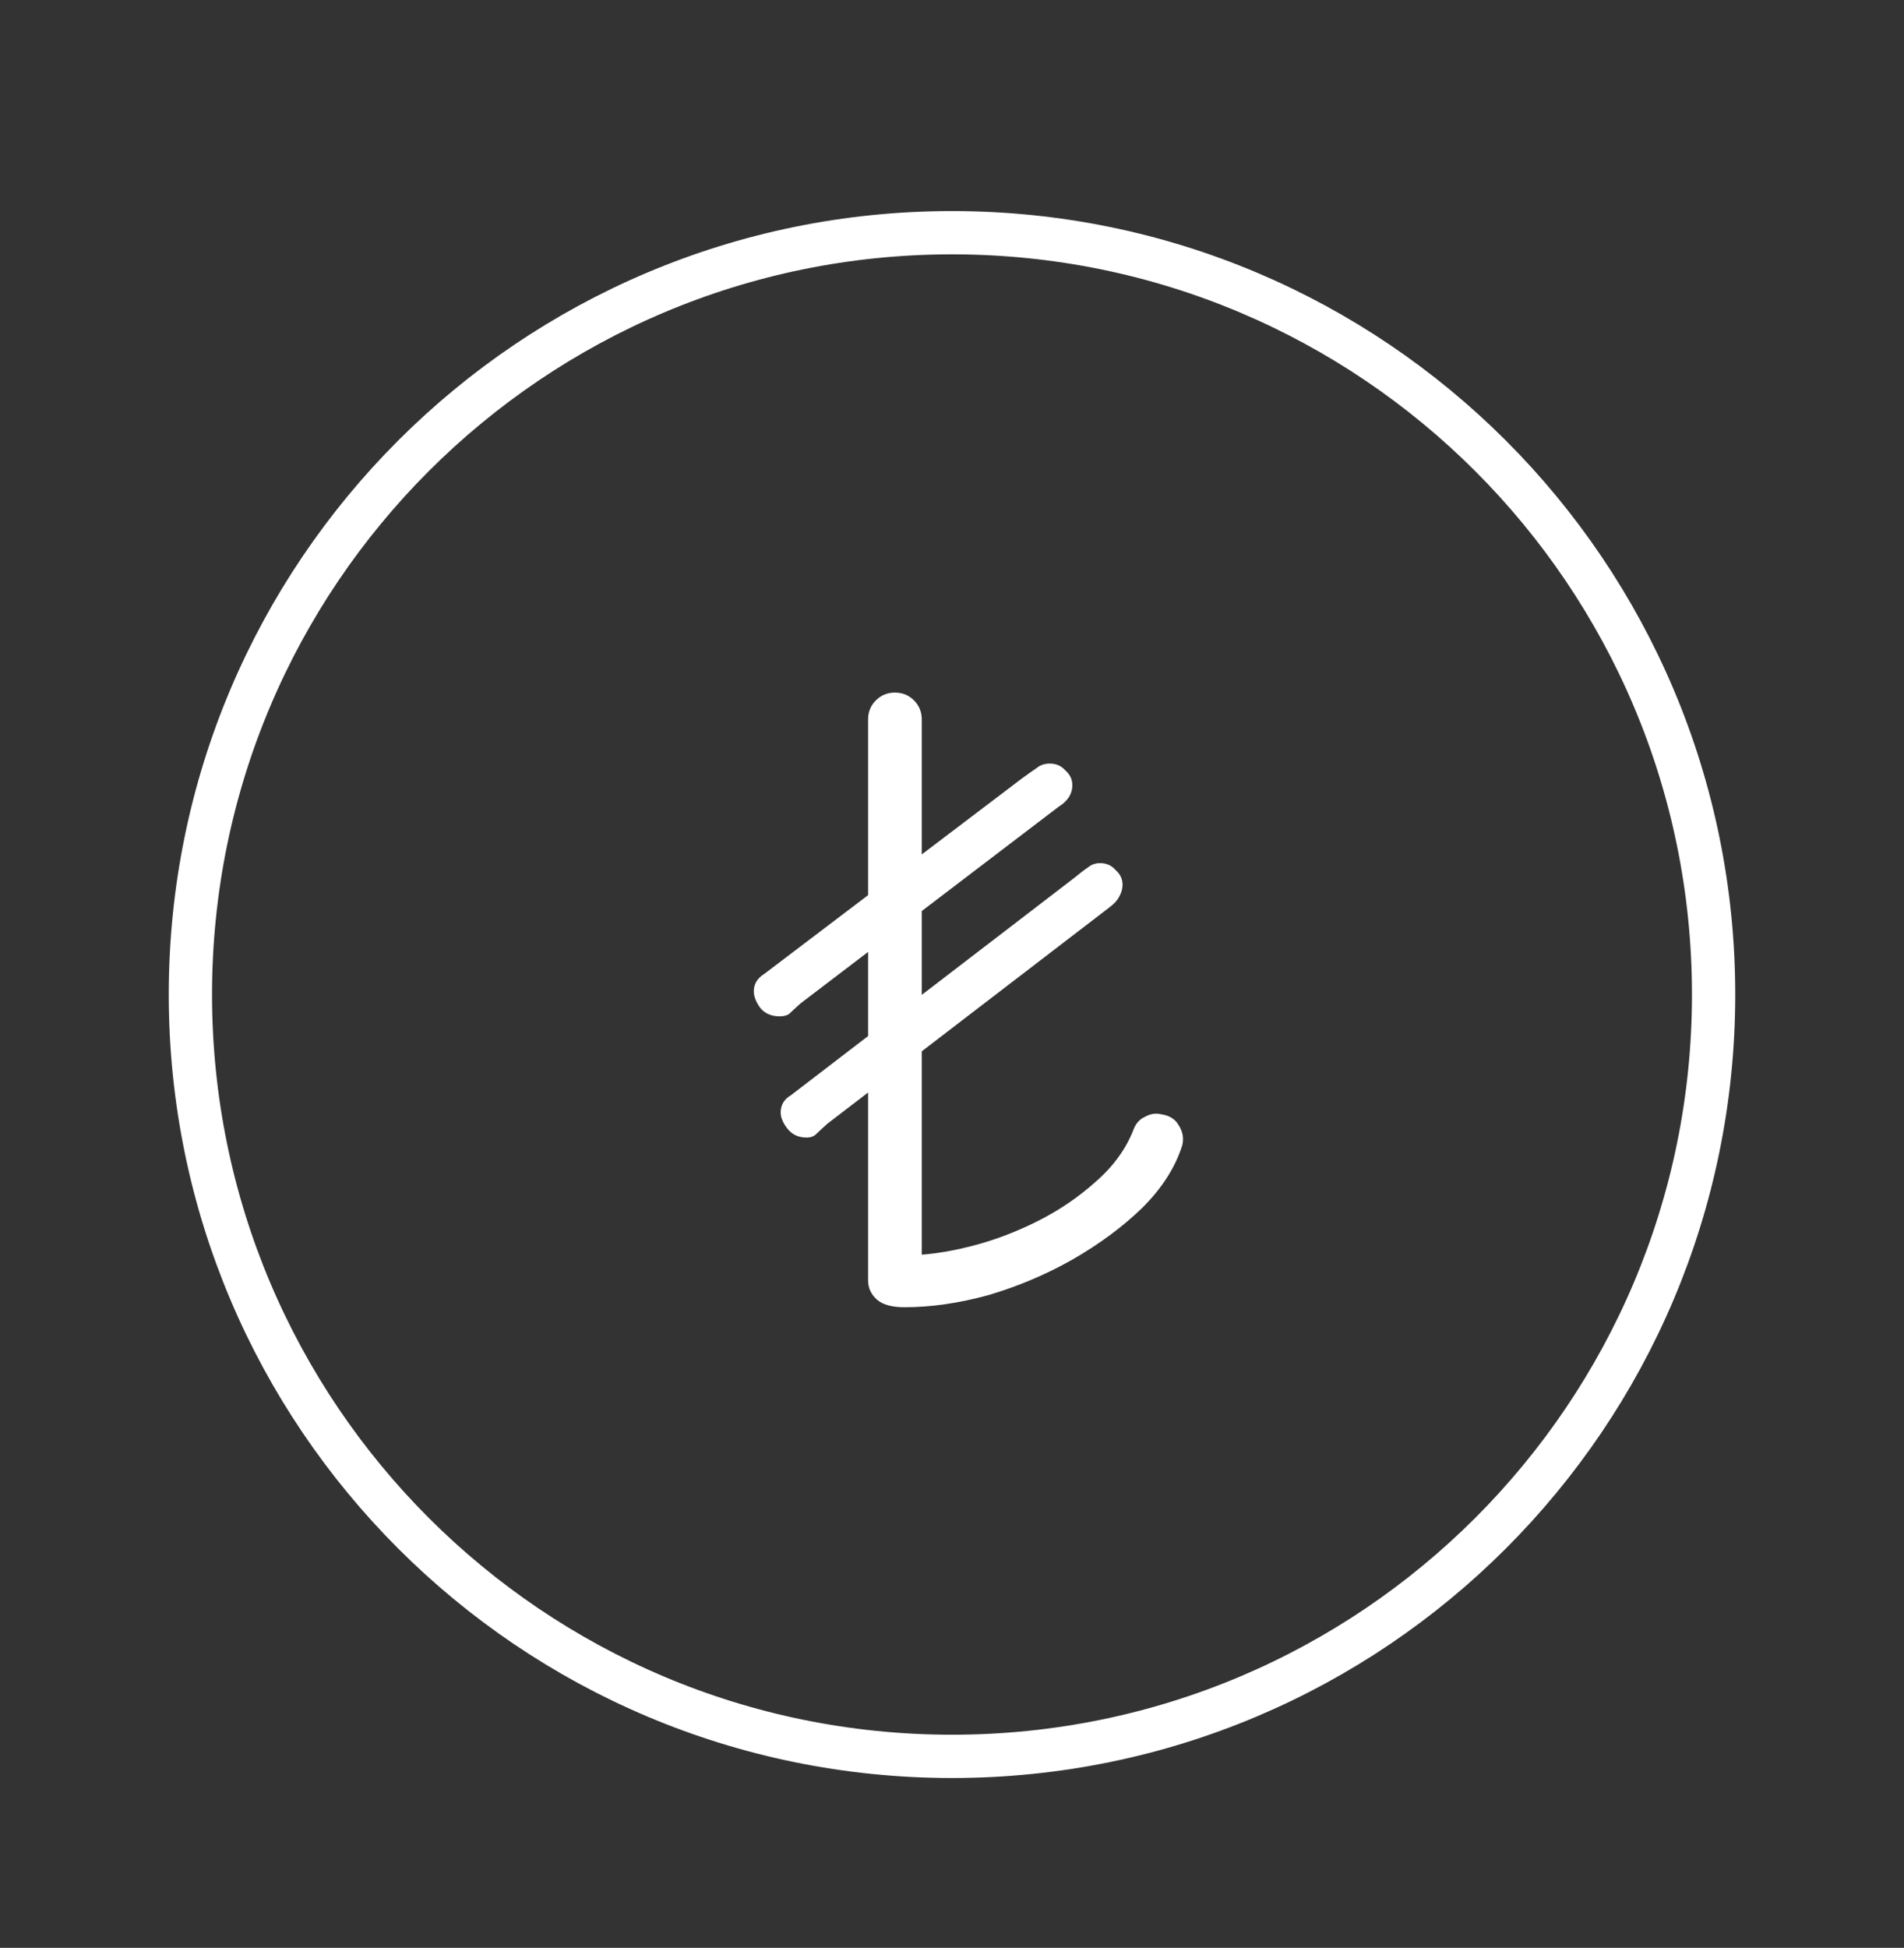 <svg width="44" height="45" viewBox="0 0 44 45" fill="none" xmlns="http://www.w3.org/2000/svg">
<rect x="0" y="0" width="44" height="45" fill="#333333" stroke="none"/>
<path d="M39.6 22.976C39.6 32.696 31.721 40.576 22 40.576C12.28 40.576 4.4 32.696 4.4 22.976C4.4 13.256 12.28 5.376 22 5.376C31.721 5.376 39.6 13.256 39.6 22.976Z" stroke="white"/>
<path d="M20.901 30.2C20.608 30.2 20.395 30.14 20.261 30.02C20.128 29.9 20.061 29.753 20.061 29.58V16.62C20.061 16.447 20.121 16.3 20.241 16.18C20.361 16.06 20.508 16 20.681 16C20.855 16 21.001 16.06 21.121 16.18C21.241 16.3 21.301 16.447 21.301 16.62V29.5L20.941 29C21.381 29 21.868 28.933 22.401 28.8C22.935 28.667 23.455 28.473 23.961 28.22C24.468 27.967 24.921 27.66 25.321 27.3C25.735 26.94 26.028 26.533 26.201 26.08C26.255 25.947 26.341 25.853 26.461 25.8C26.581 25.733 26.701 25.713 26.821 25.74C27.021 25.767 27.161 25.853 27.241 26C27.335 26.147 27.361 26.3 27.321 26.46C27.161 26.967 26.855 27.447 26.401 27.9C25.948 28.34 25.408 28.74 24.781 29.1C24.168 29.447 23.521 29.72 22.841 29.92C22.161 30.107 21.515 30.2 20.901 30.2ZM18.641 26.28C18.455 26.28 18.308 26.213 18.201 26.08C18.095 25.947 18.041 25.82 18.041 25.7C18.041 25.527 18.121 25.393 18.281 25.3L24.801 20.3C24.948 20.18 25.061 20.093 25.141 20.04C25.221 19.973 25.315 19.94 25.421 19.94C25.568 19.94 25.688 19.993 25.781 20.1C25.888 20.193 25.941 20.307 25.941 20.44C25.941 20.533 25.915 20.627 25.861 20.72C25.821 20.8 25.748 20.88 25.641 20.96L19.121 25.96C19.001 26.067 18.915 26.147 18.861 26.2C18.808 26.253 18.735 26.28 18.641 26.28ZM18.021 23.48C17.835 23.48 17.688 23.42 17.581 23.3C17.488 23.18 17.435 23.06 17.421 22.94C17.408 22.753 17.488 22.607 17.661 22.5L23.621 17.98C23.768 17.873 23.881 17.793 23.961 17.74C24.041 17.673 24.141 17.64 24.261 17.64C24.408 17.64 24.528 17.693 24.621 17.8C24.728 17.893 24.781 18.007 24.781 18.14C24.781 18.34 24.675 18.507 24.461 18.64L18.501 23.18C18.381 23.287 18.295 23.367 18.241 23.42C18.188 23.46 18.115 23.48 18.021 23.48Z" fill="white"/>
</svg>
